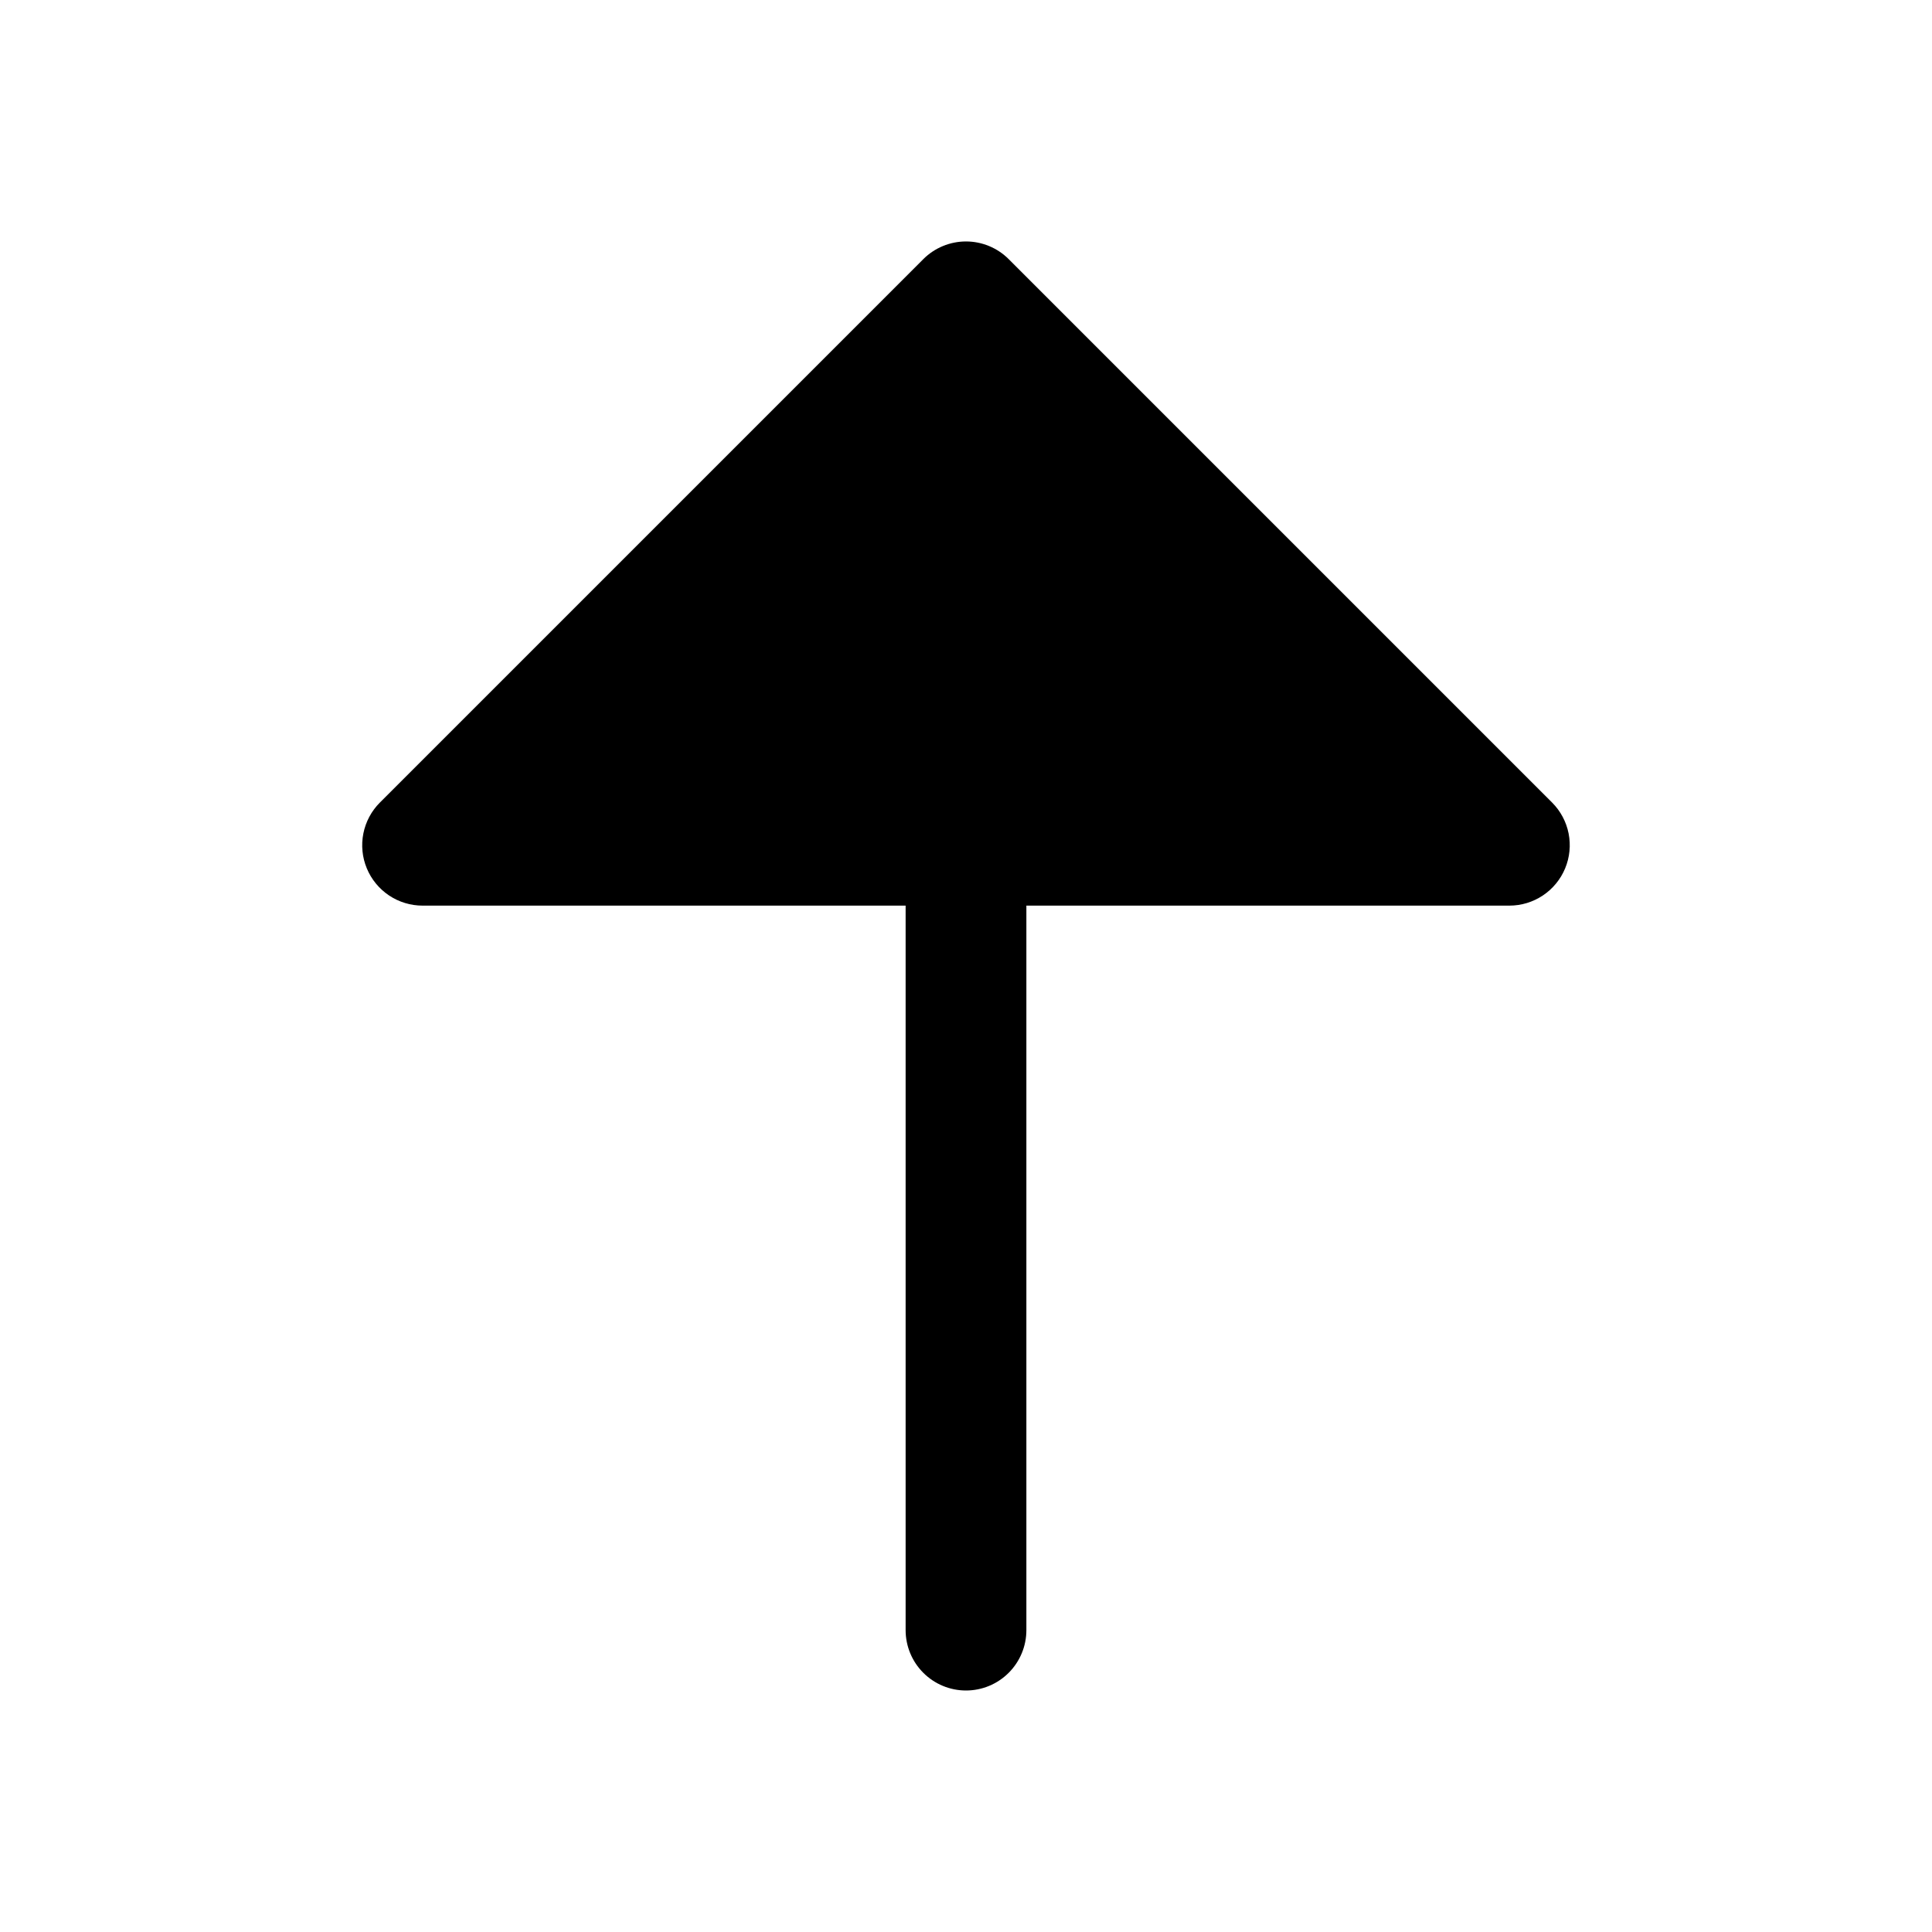 <?xml version="1.0" encoding="utf-8"?>
<svg xmlns="http://www.w3.org/2000/svg" fill="none" height="100%" overflow="visible" preserveAspectRatio="none" style="display: block;" viewBox="0 0 128 128" width="100%">
<g id="ph:arrow-up-fill">
<path d="M103.695 57.53C103.392 58.261 102.88 58.886 102.222 59.325C101.564 59.765 100.791 60 100 60H68V108C68 109.061 67.579 110.078 66.828 110.828C66.078 111.579 65.061 112 64 112C62.939 112 61.922 111.579 61.172 110.828C60.421 110.078 60 109.061 60 108V60H28C27.208 60.001 26.434 59.766 25.776 59.327C25.118 58.887 24.605 58.263 24.302 57.531C23.998 56.8 23.919 55.995 24.074 55.219C24.229 54.442 24.61 53.729 25.17 53.17L61.17 17.17C61.541 16.798 61.983 16.503 62.468 16.302C62.954 16.101 63.474 15.997 64 15.997C64.526 15.997 65.046 16.101 65.532 16.302C66.017 16.503 66.459 16.798 66.83 17.17L102.83 53.17C103.389 53.73 103.77 54.443 103.924 55.219C104.078 55.995 103.998 56.799 103.695 57.53Z" fill="black" id="Vector"/>
</g>
</svg>